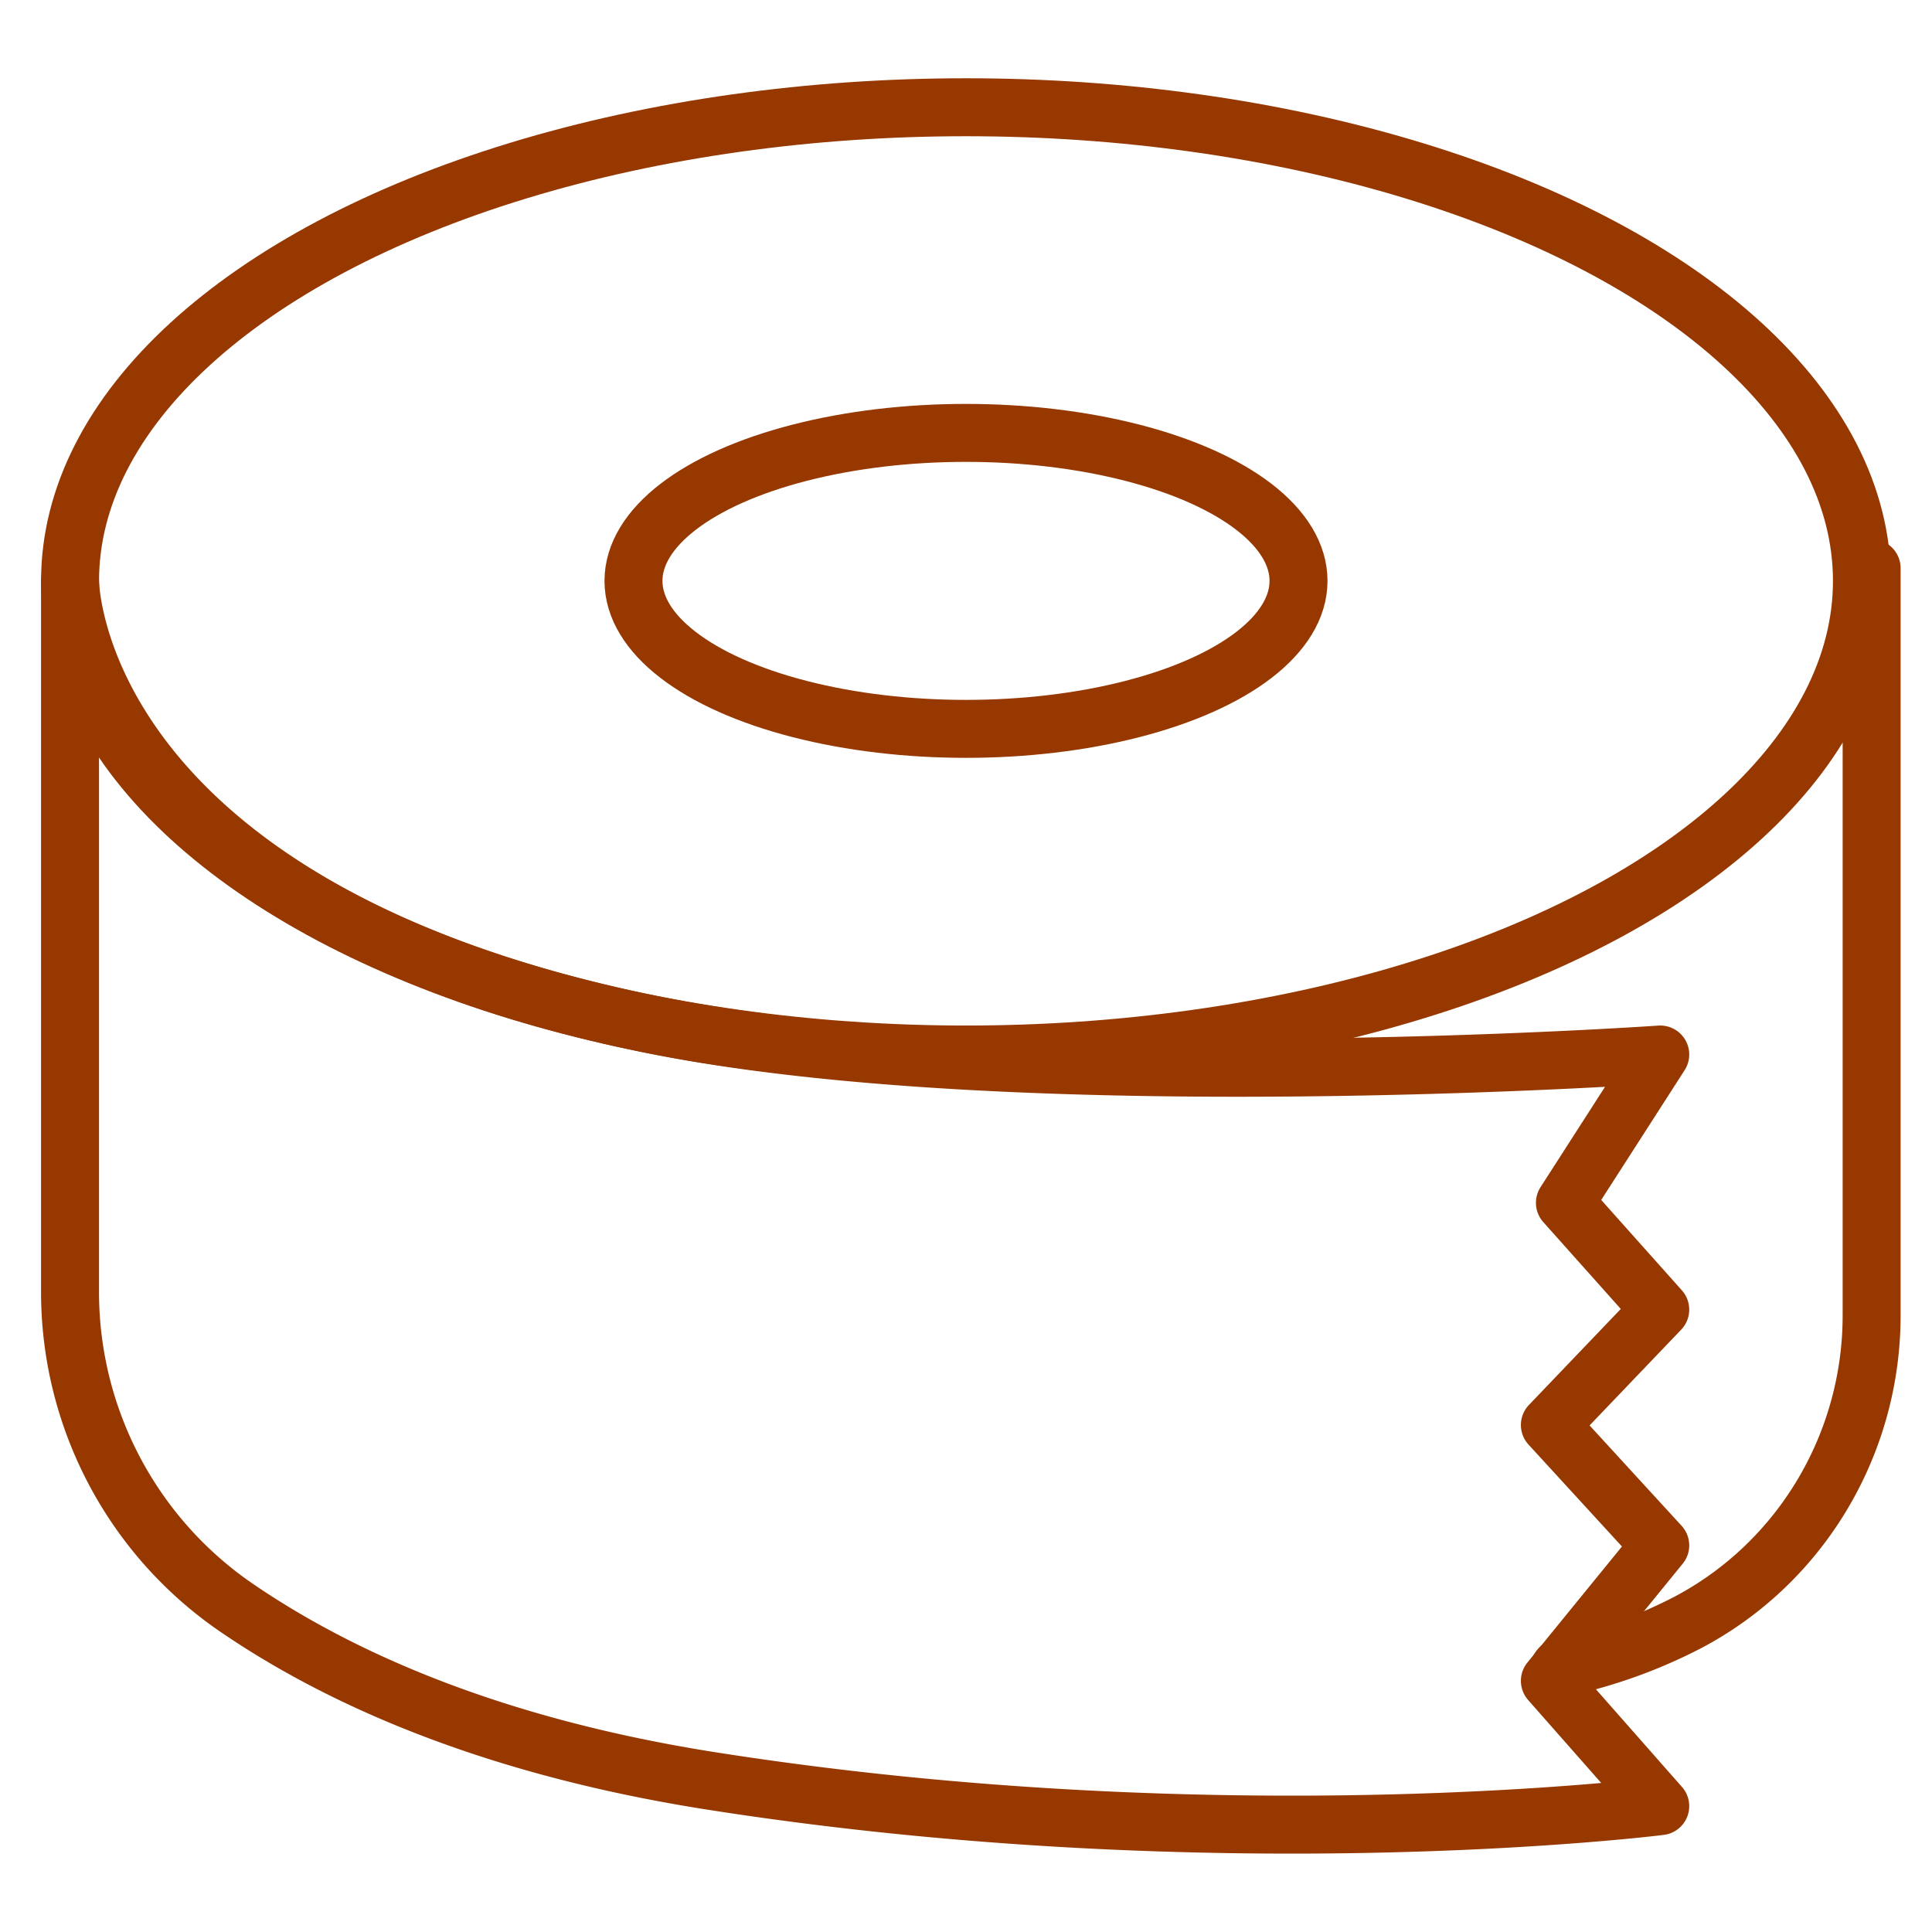 <svg id="图层_1" data-name="图层 1" xmlns="http://www.w3.org/2000/svg" viewBox="0 0 800 800"><defs><style>.cls-1{fill:none;stroke:#963800;stroke-linecap:round;stroke-linejoin:round;stroke-width:24px;}</style></defs><path class="cls-1" d="M775,235.28V544.69c0,53.06-29,102.14-75.87,127a208.19,208.19,0,0,1-53.35,19.08"/><ellipse class="cls-1" cx="400" cy="240.53" rx="370.99" ry="196.12"/><path class="cls-1" d="M29,240.53v294.3A158.43,158.43,0,0,0,97.61,665.5c40.94,28.1,103.71,57.36,197.28,72,211.87,33.23,392.58,10.38,392.58,10.38L641.77,696l45.7-56.09-45.7-49.85,45.7-47.77L648,498.06l39.47-61.41s-268.3,18.73-420.38-13C29,374,29,240.53,29,240.53Z"/><ellipse class="cls-1" cx="400" cy="240.53" rx="137.69" ry="61.28"/></svg>